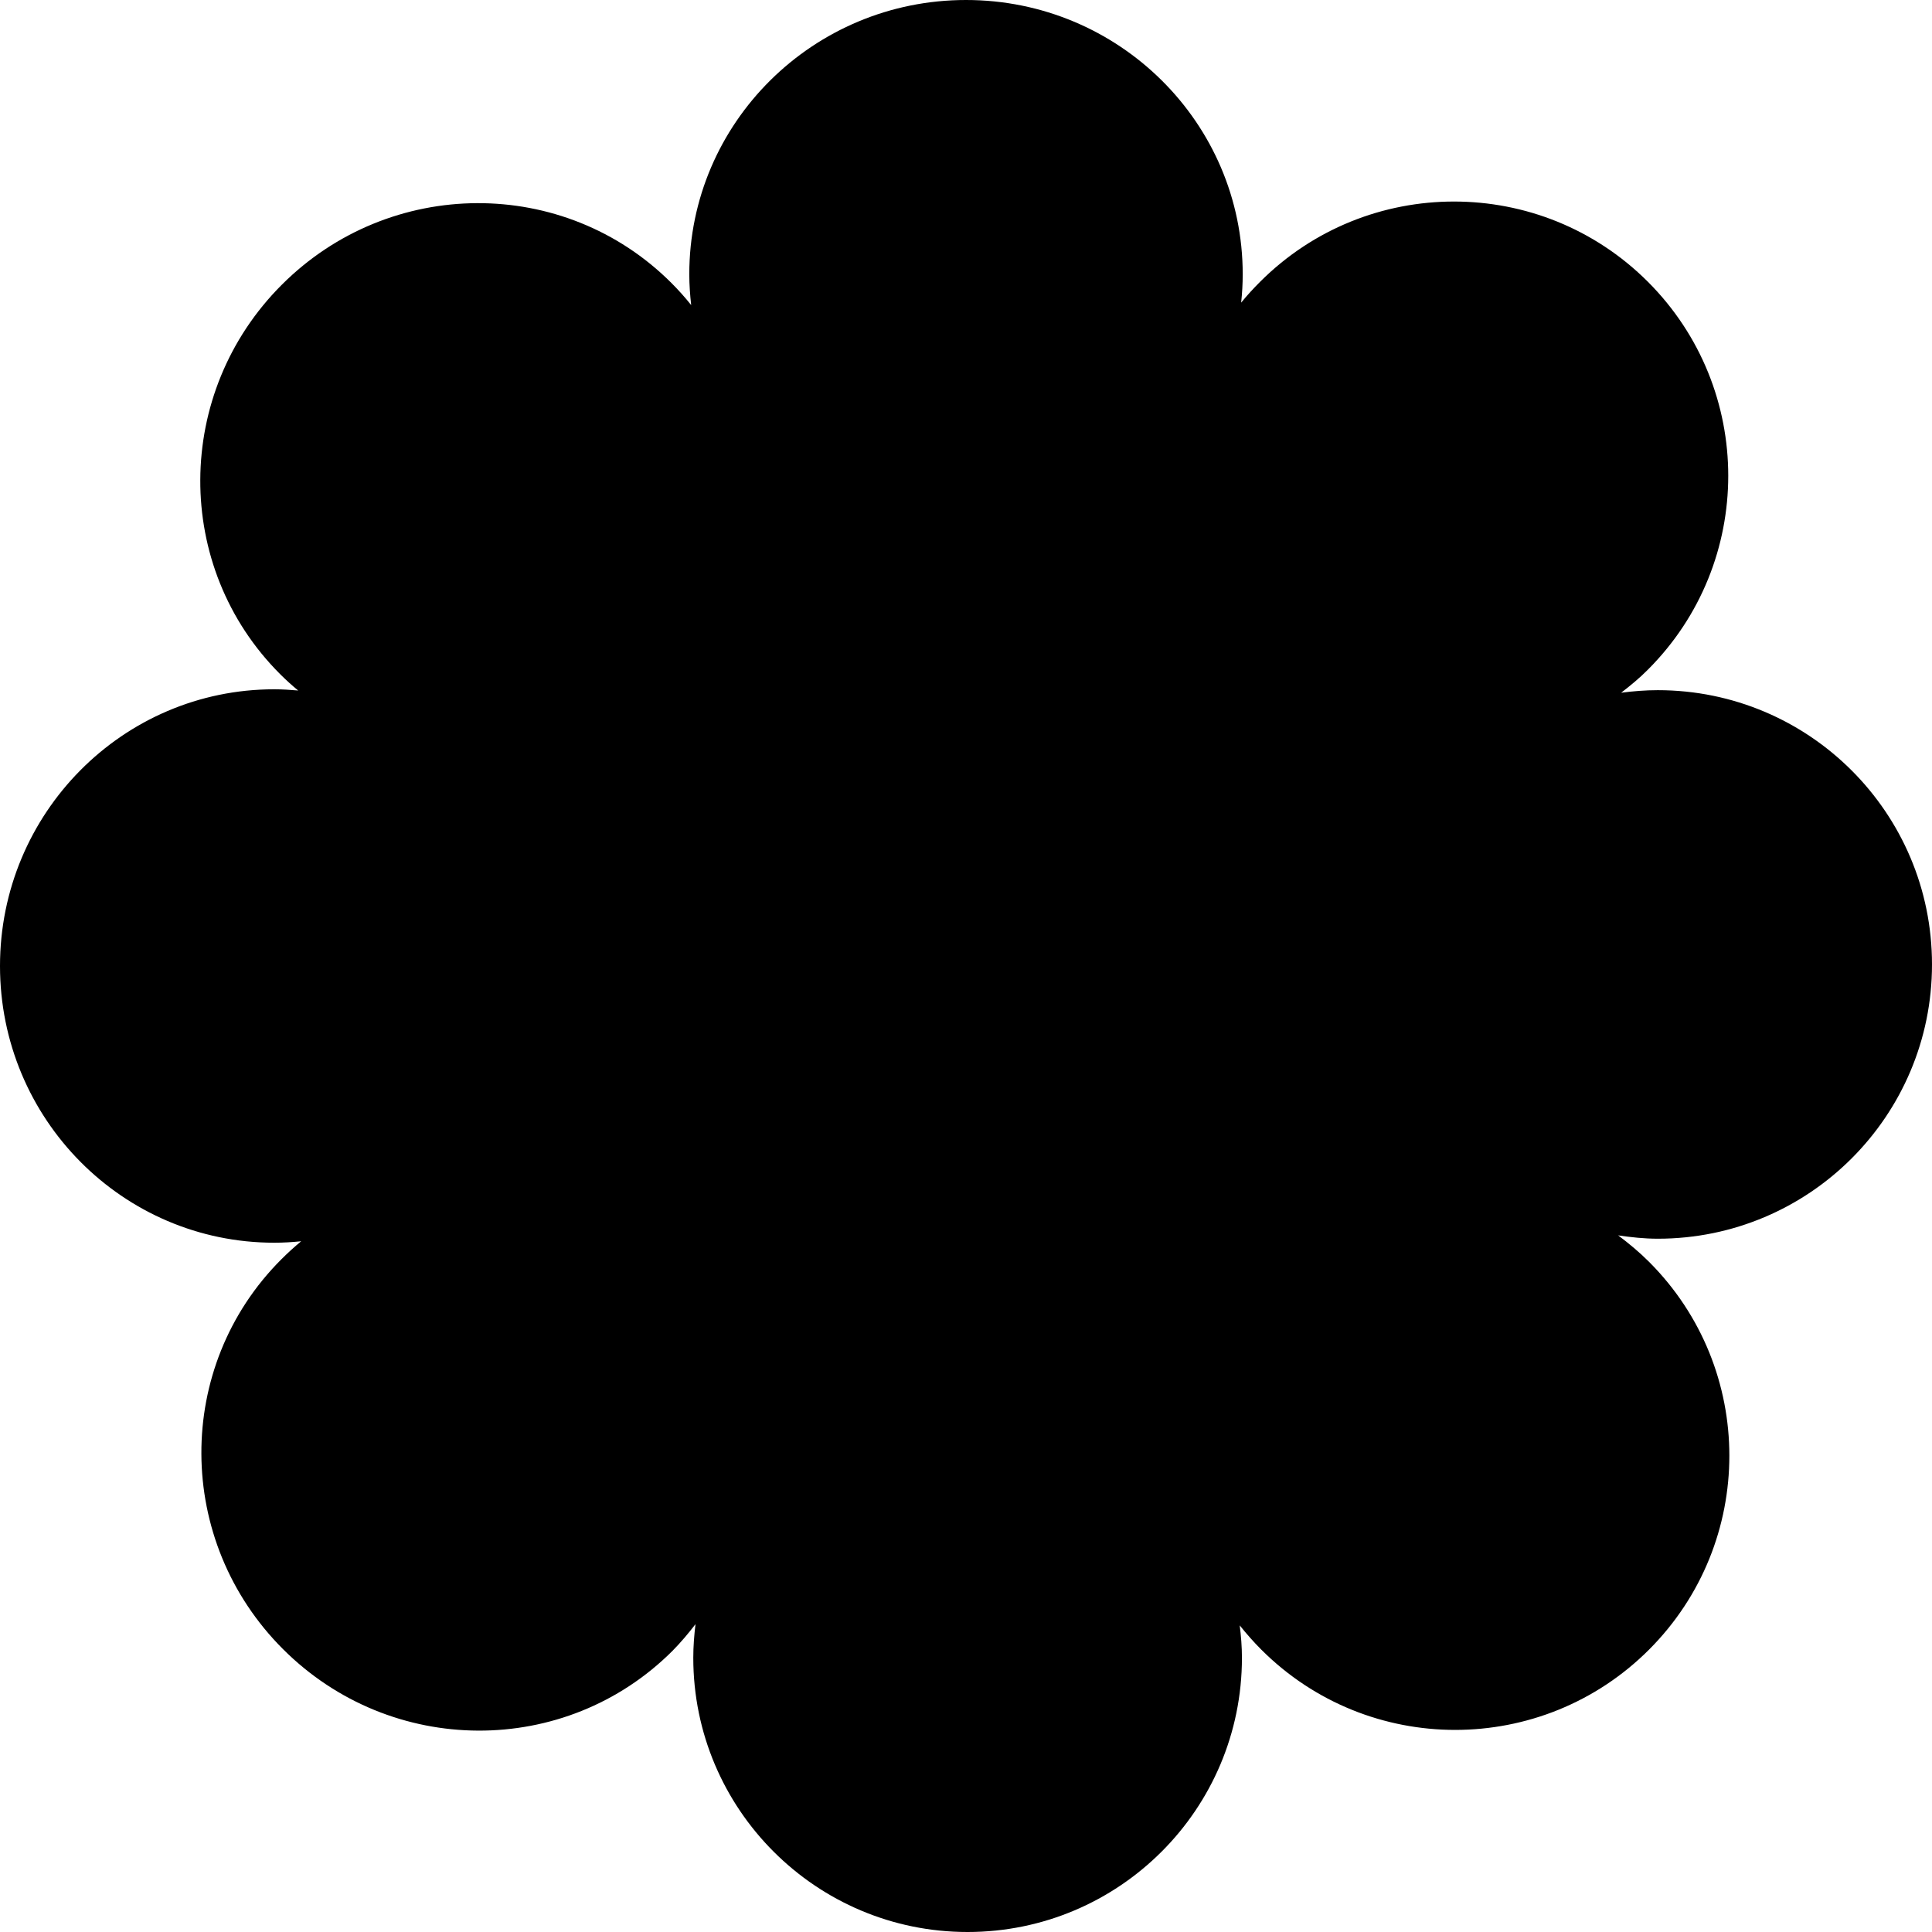 <?xml version="1.0" encoding="utf-8"?>
<svg xmlns="http://www.w3.org/2000/svg" fill="none" height="100%" overflow="visible" preserveAspectRatio="none" style="display: block;" viewBox="0 0 17.378 17.378" width="100%">
<path d="M8.689 0C10.064 0 11.178 1.105 11.178 2.467C11.178 2.553 11.173 2.638 11.164 2.722C11.217 2.657 11.274 2.595 11.334 2.535C12.297 1.572 13.86 1.572 14.823 2.535C15.786 3.499 15.786 5.06 14.823 6.023C14.747 6.1 14.665 6.167 14.582 6.231C14.69 6.217 14.8 6.208 14.911 6.208C16.274 6.208 17.378 7.312 17.378 8.675C17.378 10.037 16.274 11.142 14.911 11.142C14.79 11.142 14.671 11.129 14.555 11.112C14.651 11.184 14.745 11.262 14.833 11.35C15.796 12.313 15.796 13.874 14.833 14.838C13.87 15.801 12.308 15.801 11.345 14.838C11.275 14.768 11.211 14.695 11.151 14.62C11.163 14.716 11.171 14.813 11.171 14.911C11.171 16.274 10.066 17.378 8.703 17.378C7.341 17.378 6.236 16.273 6.236 14.911C6.236 14.809 6.244 14.708 6.256 14.609C6.192 14.692 6.124 14.773 6.049 14.849C5.085 15.812 3.517 15.805 2.545 14.833C1.573 13.861 1.566 12.293 2.529 11.329C2.587 11.271 2.647 11.216 2.709 11.165C2.629 11.173 2.549 11.178 2.467 11.178C1.104 11.178 0 10.064 0 8.689C-6.00812e-08 7.315 1.104 6.2 2.467 6.2C2.539 6.2 2.611 6.205 2.682 6.211C2.626 6.165 2.572 6.116 2.52 6.064C1.556 5.101 1.563 3.532 2.535 2.561C3.507 1.589 5.076 1.582 6.039 2.545C6.103 2.609 6.162 2.675 6.217 2.744C6.207 2.653 6.2 2.561 6.2 2.467C6.2 1.104 7.315 0 8.689 0Z" fill="black" id="Right logo"/>
</svg>